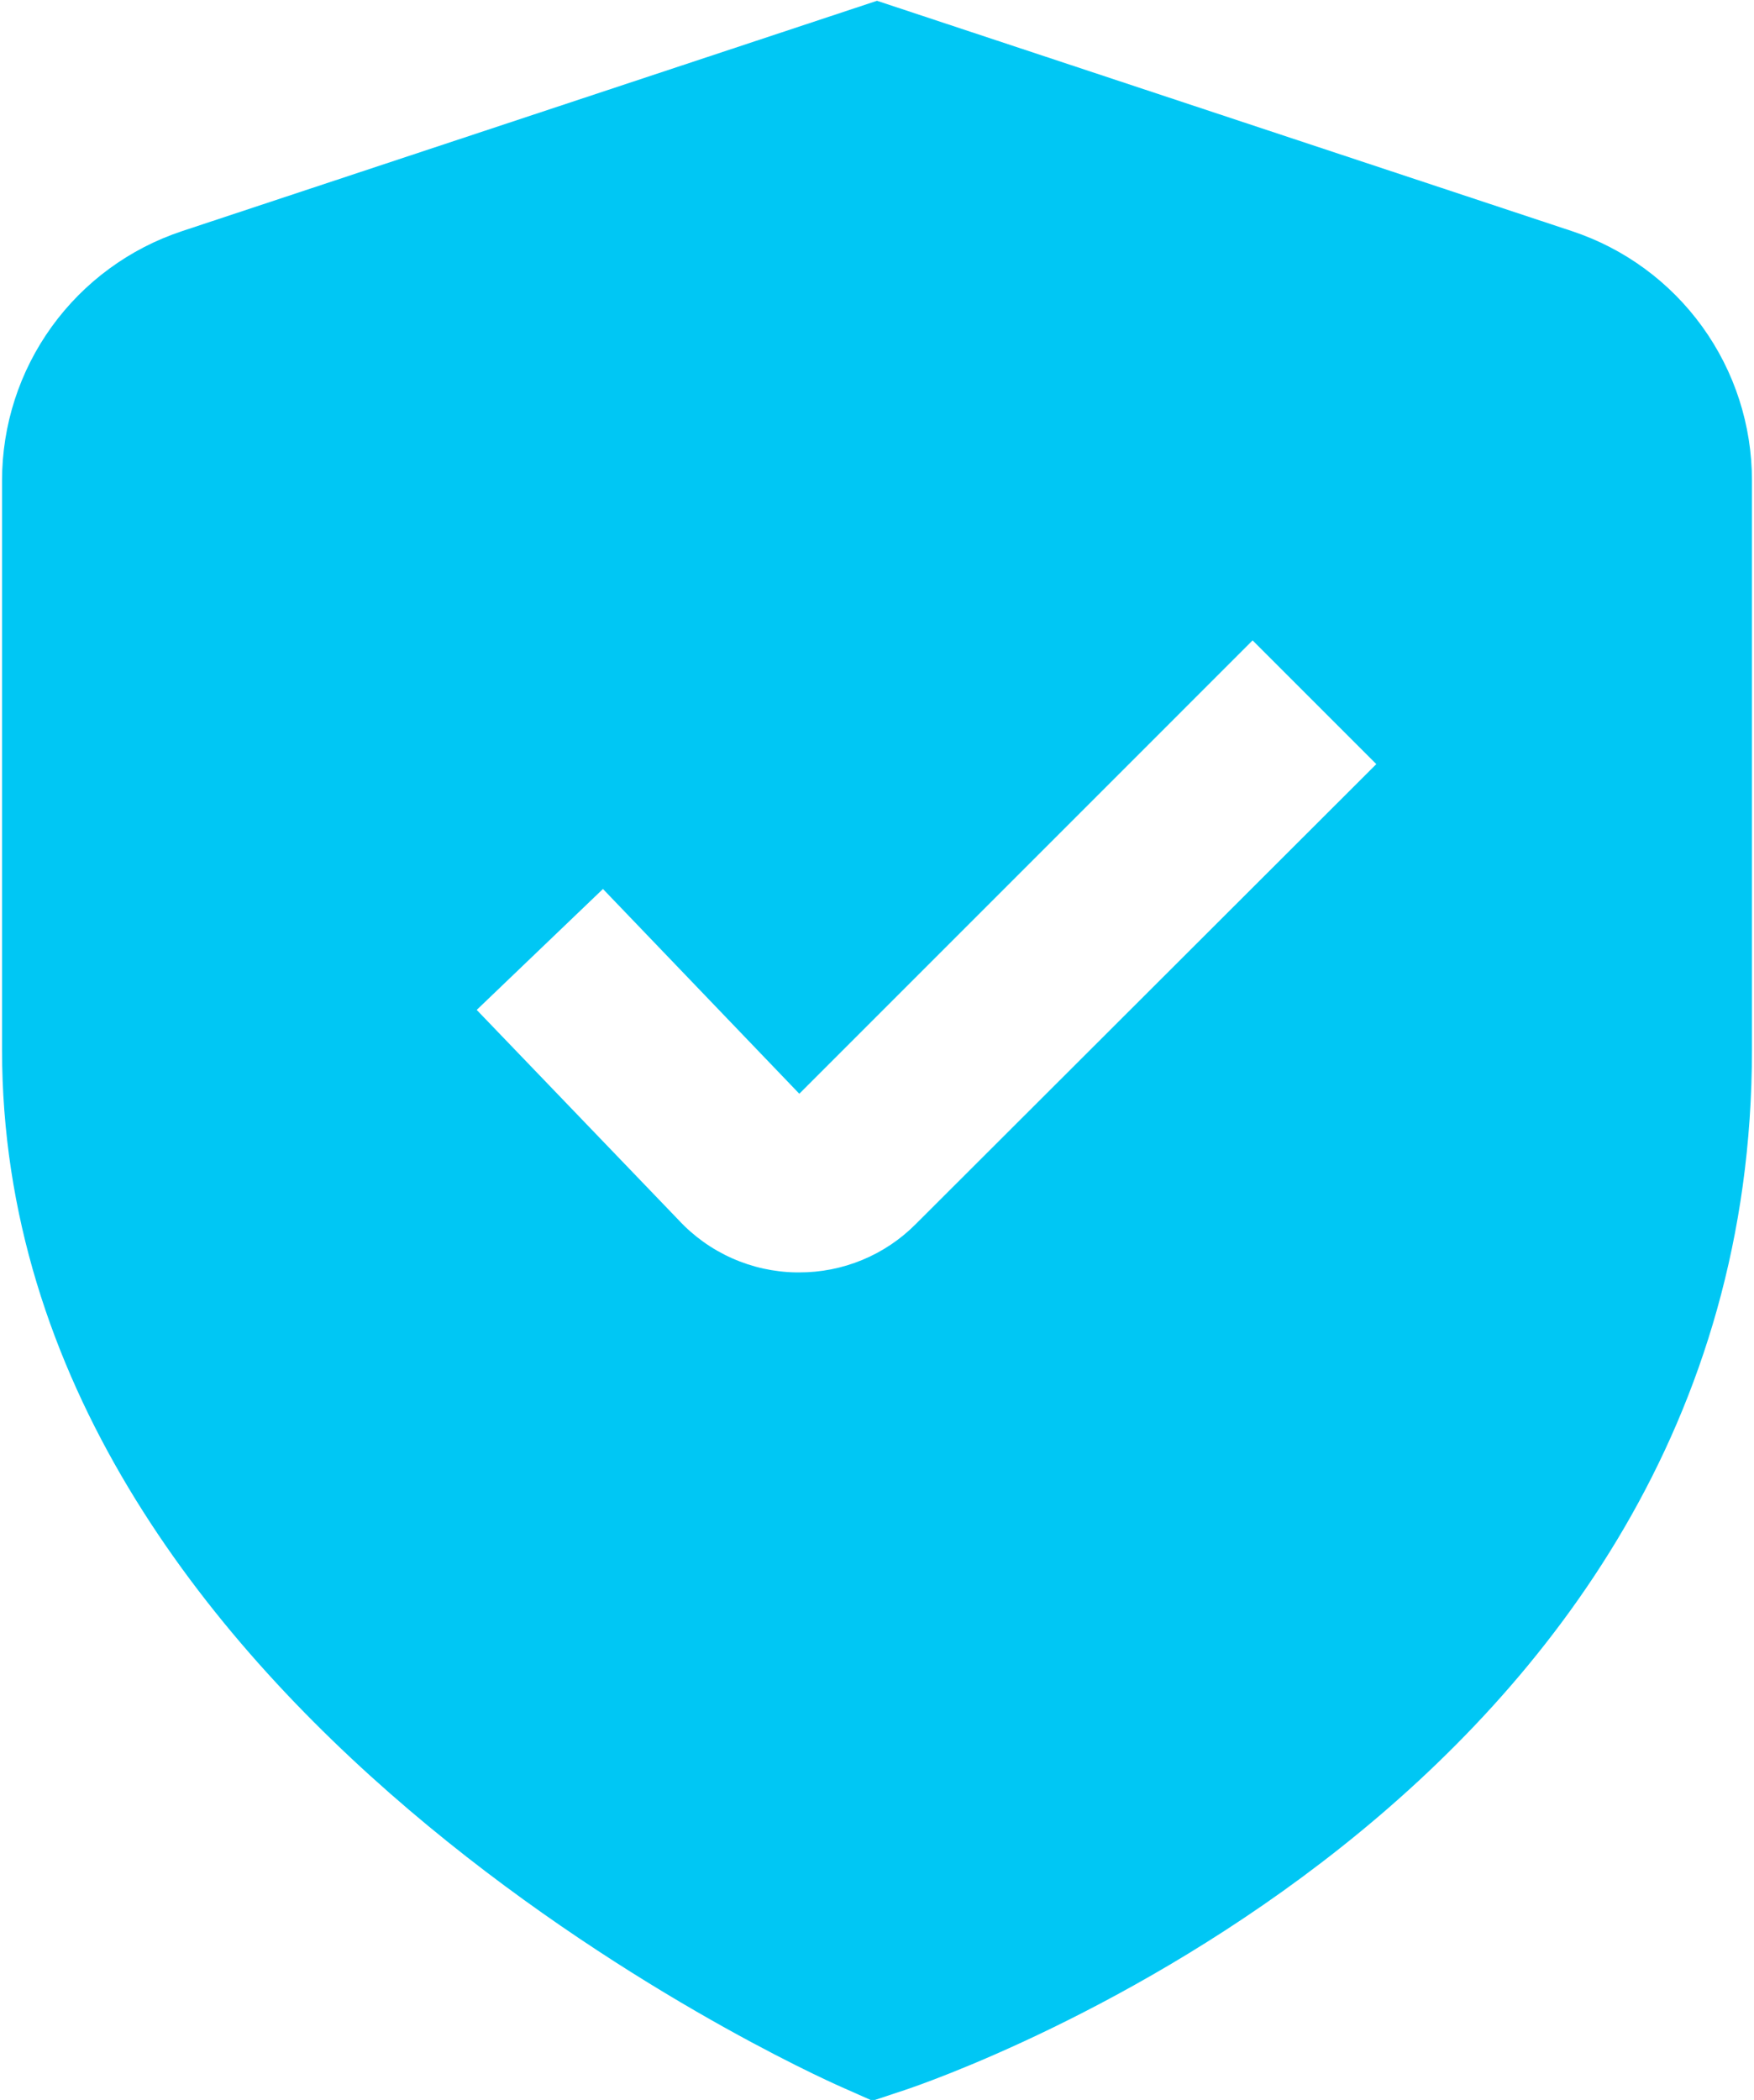 <svg width="71" height="85" viewBox="0 0 71 85" fill="none" xmlns="http://www.w3.org/2000/svg">
<path d="M63.635 9.357L35.5 0.032L7.365 9.357C5.245 10.06 3.401 11.413 2.094 13.223C0.786 15.034 0.083 17.21 0.083 19.444V42.5C0.083 69.147 32.667 83.863 34.062 84.476L35.316 85.032L36.619 84.6C38.022 84.132 70.917 72.877 70.917 42.5V19.444C70.917 17.21 70.214 15.034 68.906 13.223C67.599 11.413 65.755 10.06 63.635 9.357ZM37.072 49.544C36.453 50.168 35.717 50.662 34.905 50.998C34.093 51.334 33.223 51.506 32.344 51.503H32.227C31.331 51.489 30.447 51.294 29.628 50.928C28.809 50.563 28.073 50.036 27.464 49.378L19.297 40.878L24.407 35.983L32.355 44.271L50.704 25.921L55.712 30.929L37.072 49.544Z" fill="#00C7F4"/>
</svg>
